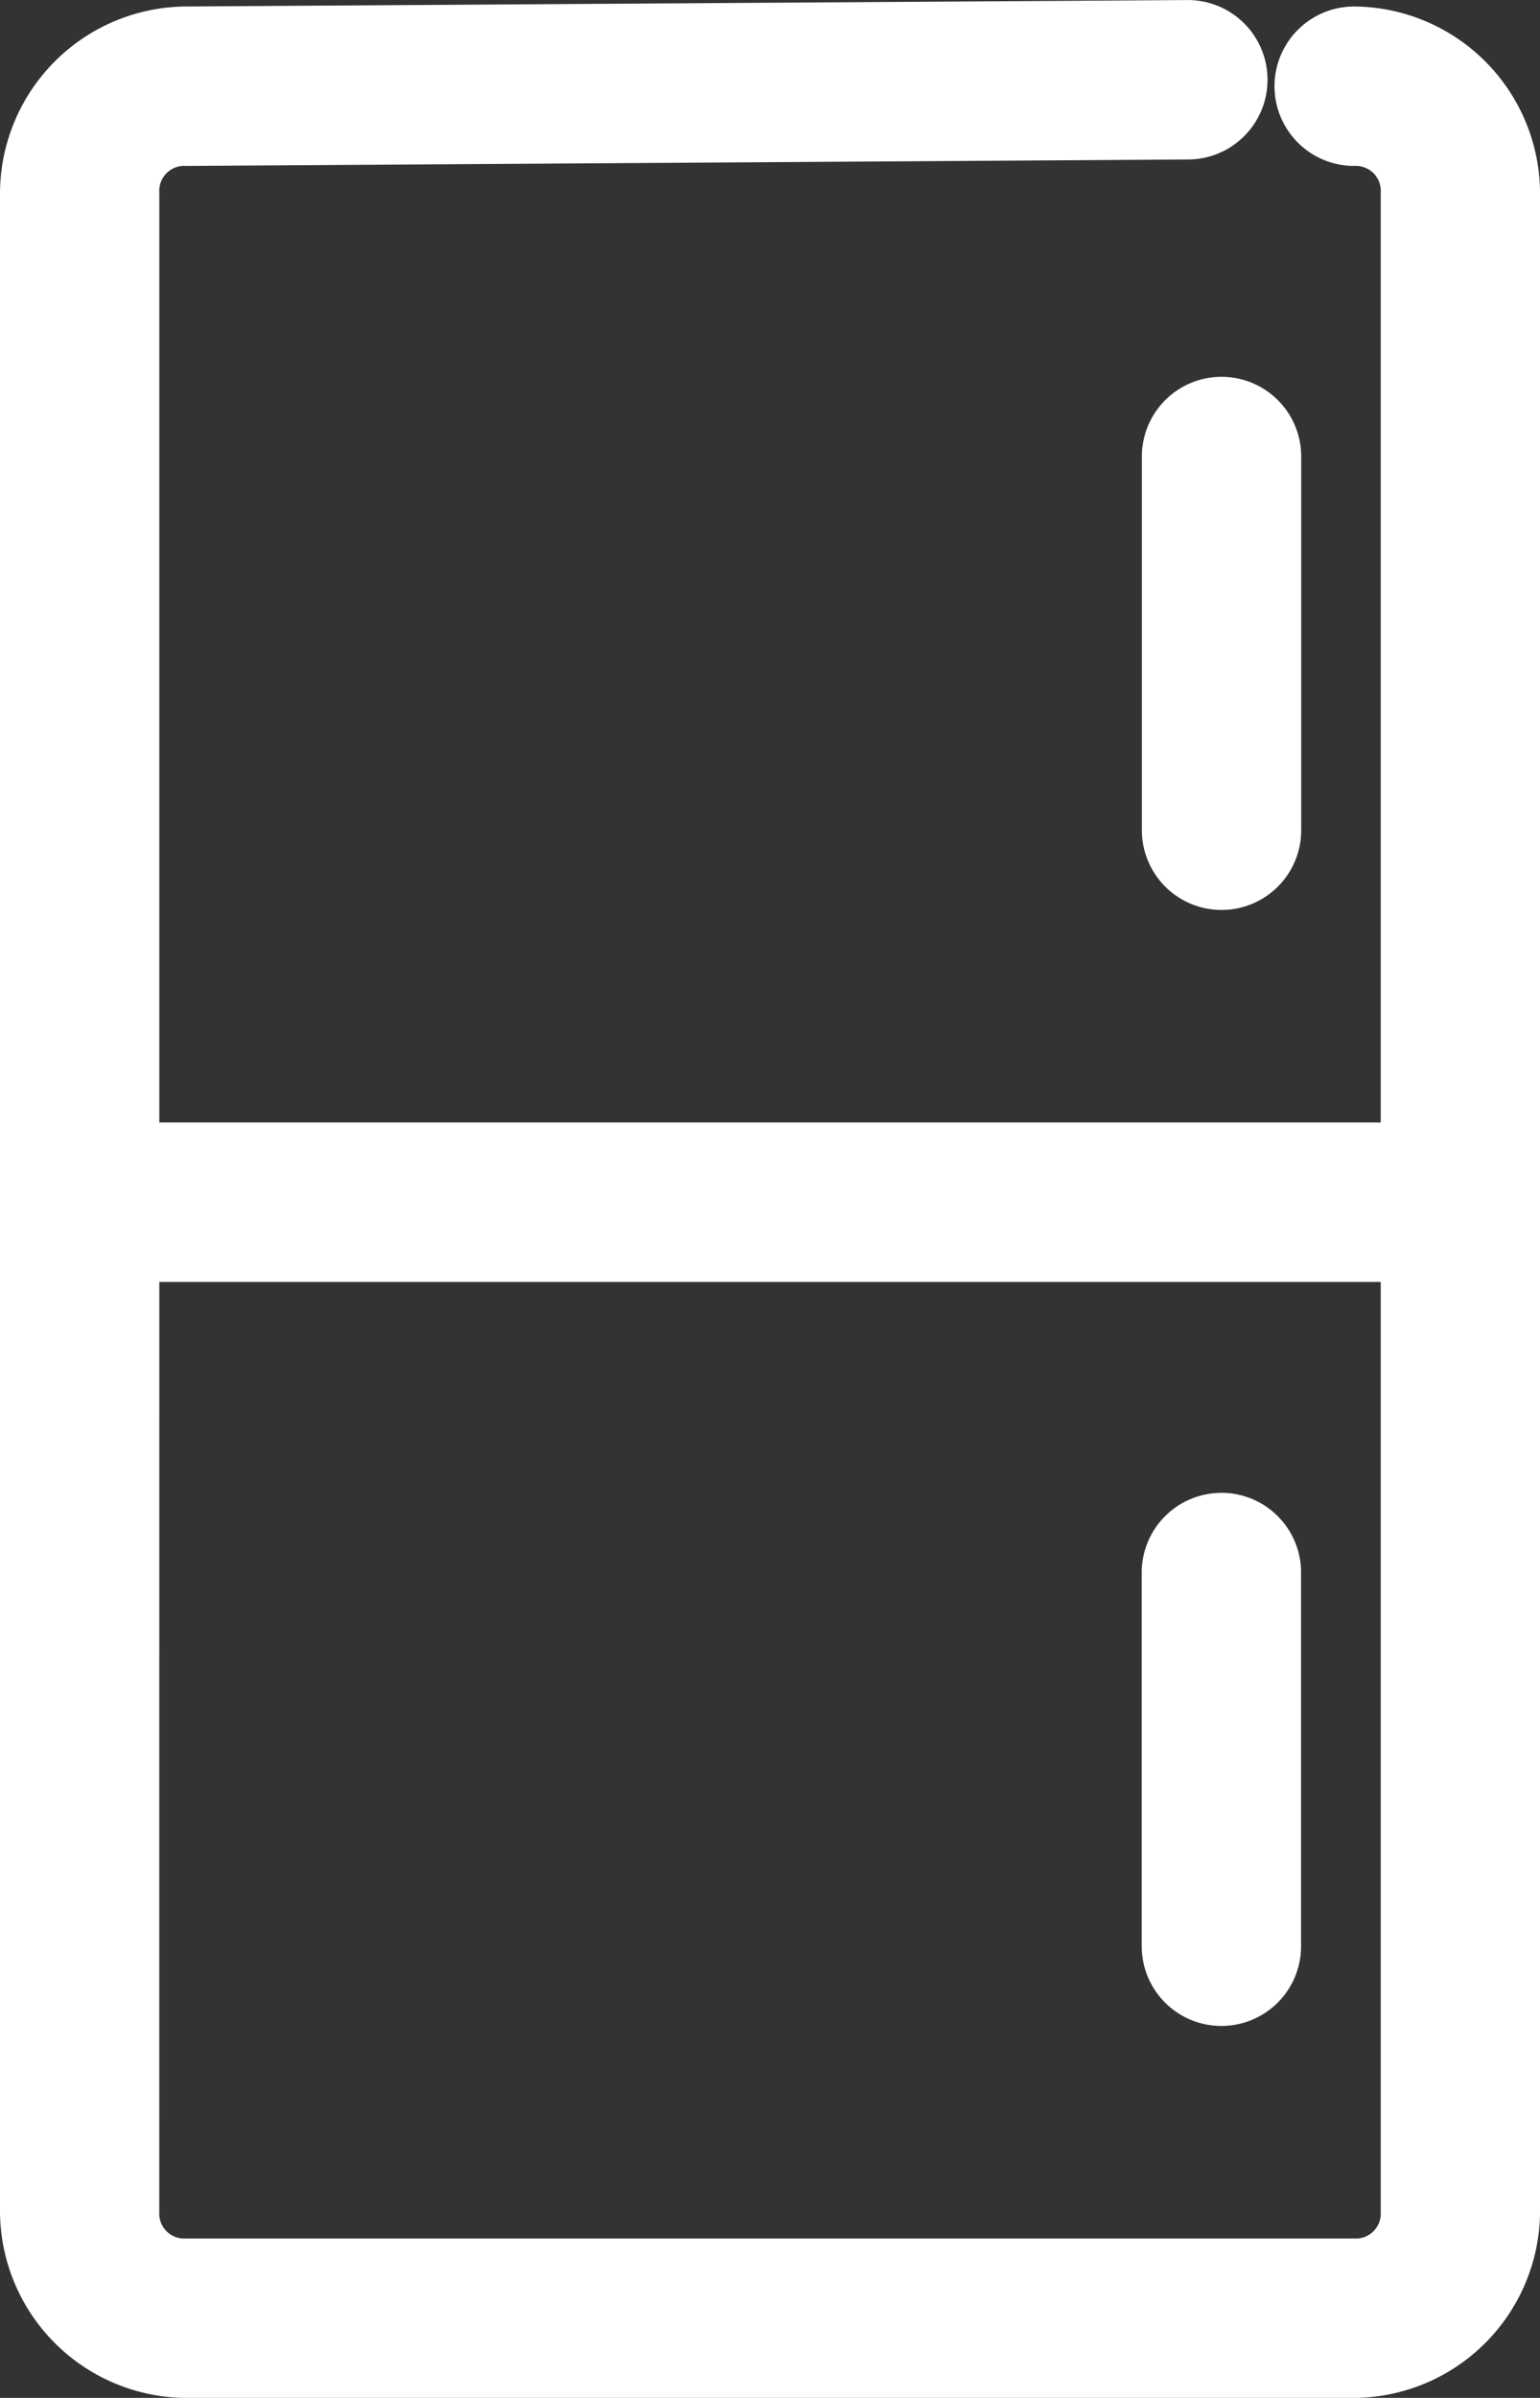 <svg xmlns="http://www.w3.org/2000/svg" width="31.549" height="49.088" viewBox="0 0 31.549 49.088">
  <rect x="0" y="0" width="31.549" height="49.088" fill="#333333" stroke="none"/>
  <g id="noun-refrigerator-1090743" transform="translate(0 0.115)">
    <path id="パス_4770" data-name="パス 4770" d="M191.409,28.016a3.836,3.836,0,0,0-3.808,3.808v41.34a3.836,3.836,0,0,0,3.808,3.808h23.934a3.836,3.836,0,0,0,3.808-3.808V31.824a3.836,3.836,0,0,0-3.808-3.808,1.632,1.632,0,1,0,0,3.264.511.511,0,0,1,.544.544V50.862H190.865V31.824a.511.511,0,0,1,.544-.544l20.527-.132a1.632,1.632,0,1,0,0-3.264Zm21.2,7.581a1.632,1.632,0,0,0-1.615,1.666v7.616a1.632,1.632,0,1,0,3.264,0V37.263a1.632,1.632,0,0,0-1.649-1.666ZM190.865,54.126h25.022V73.164a.511.511,0,0,1-.544.544H191.408a.511.511,0,0,1-.544-.544Zm21.741,4.318a1.632,1.632,0,0,0-1.615,1.666v7.615a1.632,1.632,0,1,0,3.264,0V60.109a1.632,1.632,0,0,0-1.649-1.666Z" transform="translate(-187.601 -27.998)" fill="#fff"/>
  </g>
</svg>
